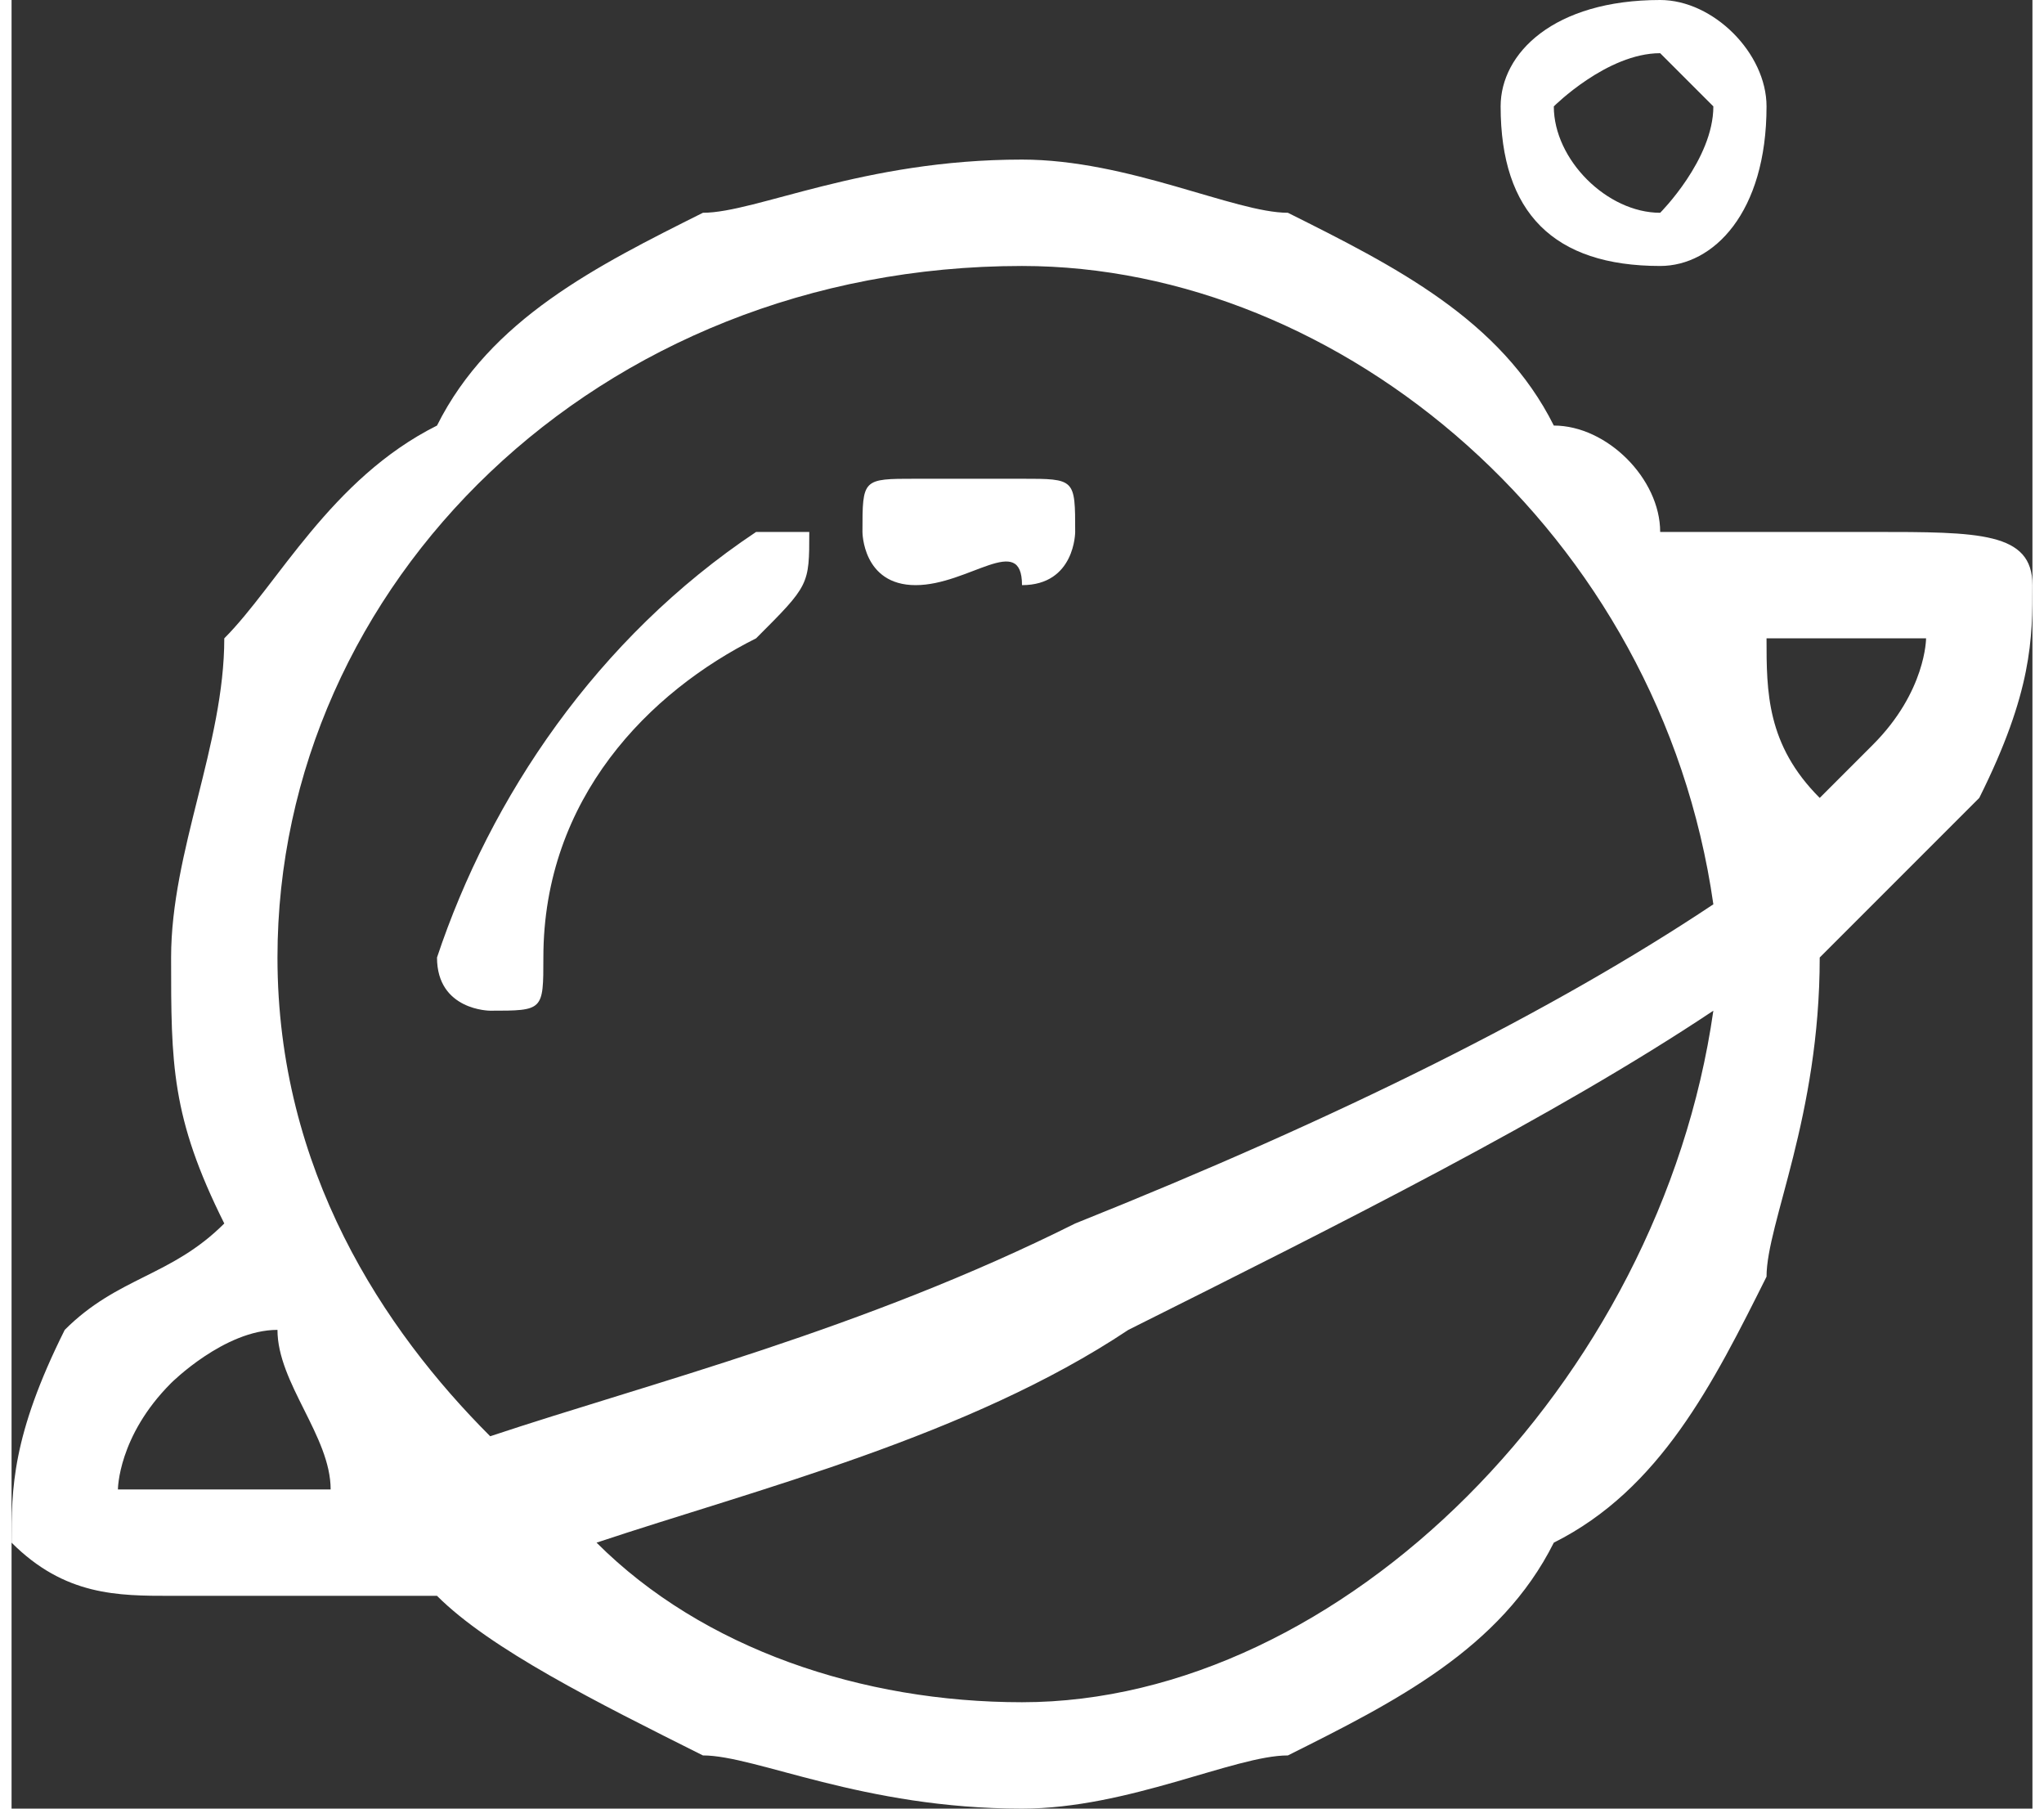 <?xml version="1.0" encoding="UTF-8"?>
<!DOCTYPE svg PUBLIC "-//W3C//DTD SVG 1.1//EN" "http://www.w3.org/Graphics/SVG/1.1/DTD/svg11.dtd">
<!-- Creator: CorelDRAW 2018 (64-Bit 评估版) -->
<svg xmlns="http://www.w3.org/2000/svg" xml:space="preserve" width="26px" height="23px" version="1.1" style="shape-rendering:geometricPrecision; text-rendering:geometricPrecision; image-rendering:optimizeQuality; fill-rule:evenodd; clip-rule:evenodd"
viewBox="0 0 0.038 0.034"
 xmlns:xlink="http://www.w3.org/1999/xlink">
 <rect x="0" y="0" width="0.038" height="0.034" fill="#333333" stroke="none"/>
 <defs>
  <style type="text/css">
   <![CDATA[
    .fil0 {fill:white;fill-rule:nonzero}
   ]]>
  </style>
 </defs>
 <g id="图层_x0020_1">
  <path class="fil0" d="M0.038 0.011c0,-0.001 -0.001,-0.001 -0.003,-0.001 -0.001,0 -0.002,0 -0.004,0l0 0c0,-0.001 -0.001,-0.002 -0.002,-0.002 -0.001,-0.002 -0.003,-0.003 -0.005,-0.004 -0.001,0 -0.003,-0.001 -0.005,-0.001 -0.003,0 -0.005,0.001 -0.006,0.001 -0.002,0.001 -0.004,0.002 -0.005,0.004 -0.002,0.001 -0.003,0.003 -0.004,0.004 0,0.002 -0.001,0.004 -0.001,0.006 0,0.002 0,0.003 0.001,0.005 -0.001,0.001 -0.002,0.001 -0.003,0.002 -0.001,0.002 -0.001,0.003 -0.001,0.004 0.001,0.001 0.002,0.001 0.003,0.001 0,0 0.001,0 0.001,0 0.001,0 0.002,0 0.004,0l0 0c0.001,0.001 0.003,0.002 0.005,0.003 0.001,0 0.003,0.001 0.006,0.001 0.002,0 0.004,-0.001 0.005,-0.001 0.002,-0.001 0.004,-0.002 0.005,-0.004 0.002,-0.001 0.003,-0.003 0.004,-0.005 0,-0.001 0.001,-0.003 0.001,-0.006 0,0 0,0 0,0 0.001,-0.001 0.002,-0.002 0.003,-0.003 0.001,-0.002 0.001,-0.003 0.001,-0.004zm-0.021 0c0,0 0,0 0,0 0.001,0 0.002,-0.001 0.002,0 0.001,0 0.001,-0.001 0.001,-0.001 0,-0.001 0,-0.001 -0.001,-0.001 -0.001,0 -0.001,0 -0.002,0 -0.001,0 -0.001,0 -0.001,0.001 0,0 0,0.001 0.001,0.001zm-0.008 0.008c0,0 0,0 0,0 0.001,0 0.001,0 0.001,-0.001 0,-0.003 0.002,-0.005 0.004,-0.006 0.001,-0.001 0.001,-0.001 0.001,-0.002 0,0 -0.001,0 -0.001,0 -0.003,0.002 -0.005,0.005 -0.006,0.008 0,0.001 0.001,0.001 0.001,0.001zm0.022 -0.014c0.001,0 0.002,-0.001 0.002,-0.003 0,-0.001 -0.001,-0.002 -0.002,-0.002 -0.002,0 -0.003,0.001 -0.003,0.002 0,0.002 0.001,0.003 0.003,0.003zm0 -0.004c0,0 0.001,0.001 0.001,0.001 0,0.001 -0.001,0.002 -0.001,0.002 -0.001,0 -0.002,-0.001 -0.002,-0.002 0,0 0.001,-0.001 0.002,-0.001zm-0.012 0.004c0.006,0 0.012,0.005 0.013,0.012 -0.003,0.002 -0.007,0.004 -0.012,0.006 -0.004,0.002 -0.008,0.003 -0.011,0.004 -0.002,-0.002 -0.004,-0.005 -0.004,-0.009 0,-0.007 0.006,-0.013 0.014,-0.013zm-0.015 0.023c-0.001,0 -0.002,0 -0.002,0 0,0 0,-0.001 0.001,-0.002 0,0 0.001,-0.001 0.002,-0.001 0,0.001 0.001,0.002 0.001,0.003 -0.001,0 -0.002,0 -0.002,0zm0.015 0.004c-0.003,0 -0.006,-0.001 -0.008,-0.003 0.003,-0.001 0.007,-0.002 0.01,-0.004 0.004,-0.002 0.008,-0.004 0.011,-0.006 -0.001,0.007 -0.007,0.013 -0.013,0.013zm0.016 -0.018c0,0 -0.001,0.001 -0.001,0.001 -0.001,-0.001 -0.001,-0.002 -0.001,-0.003 0,0 0,0 -0.001,0 0.001,0 0.002,0 0.003,0 0.001,0 0.001,0 0.001,0 0,0 0,0.001 -0.001,0.002z"/>
 </g>
</svg>

